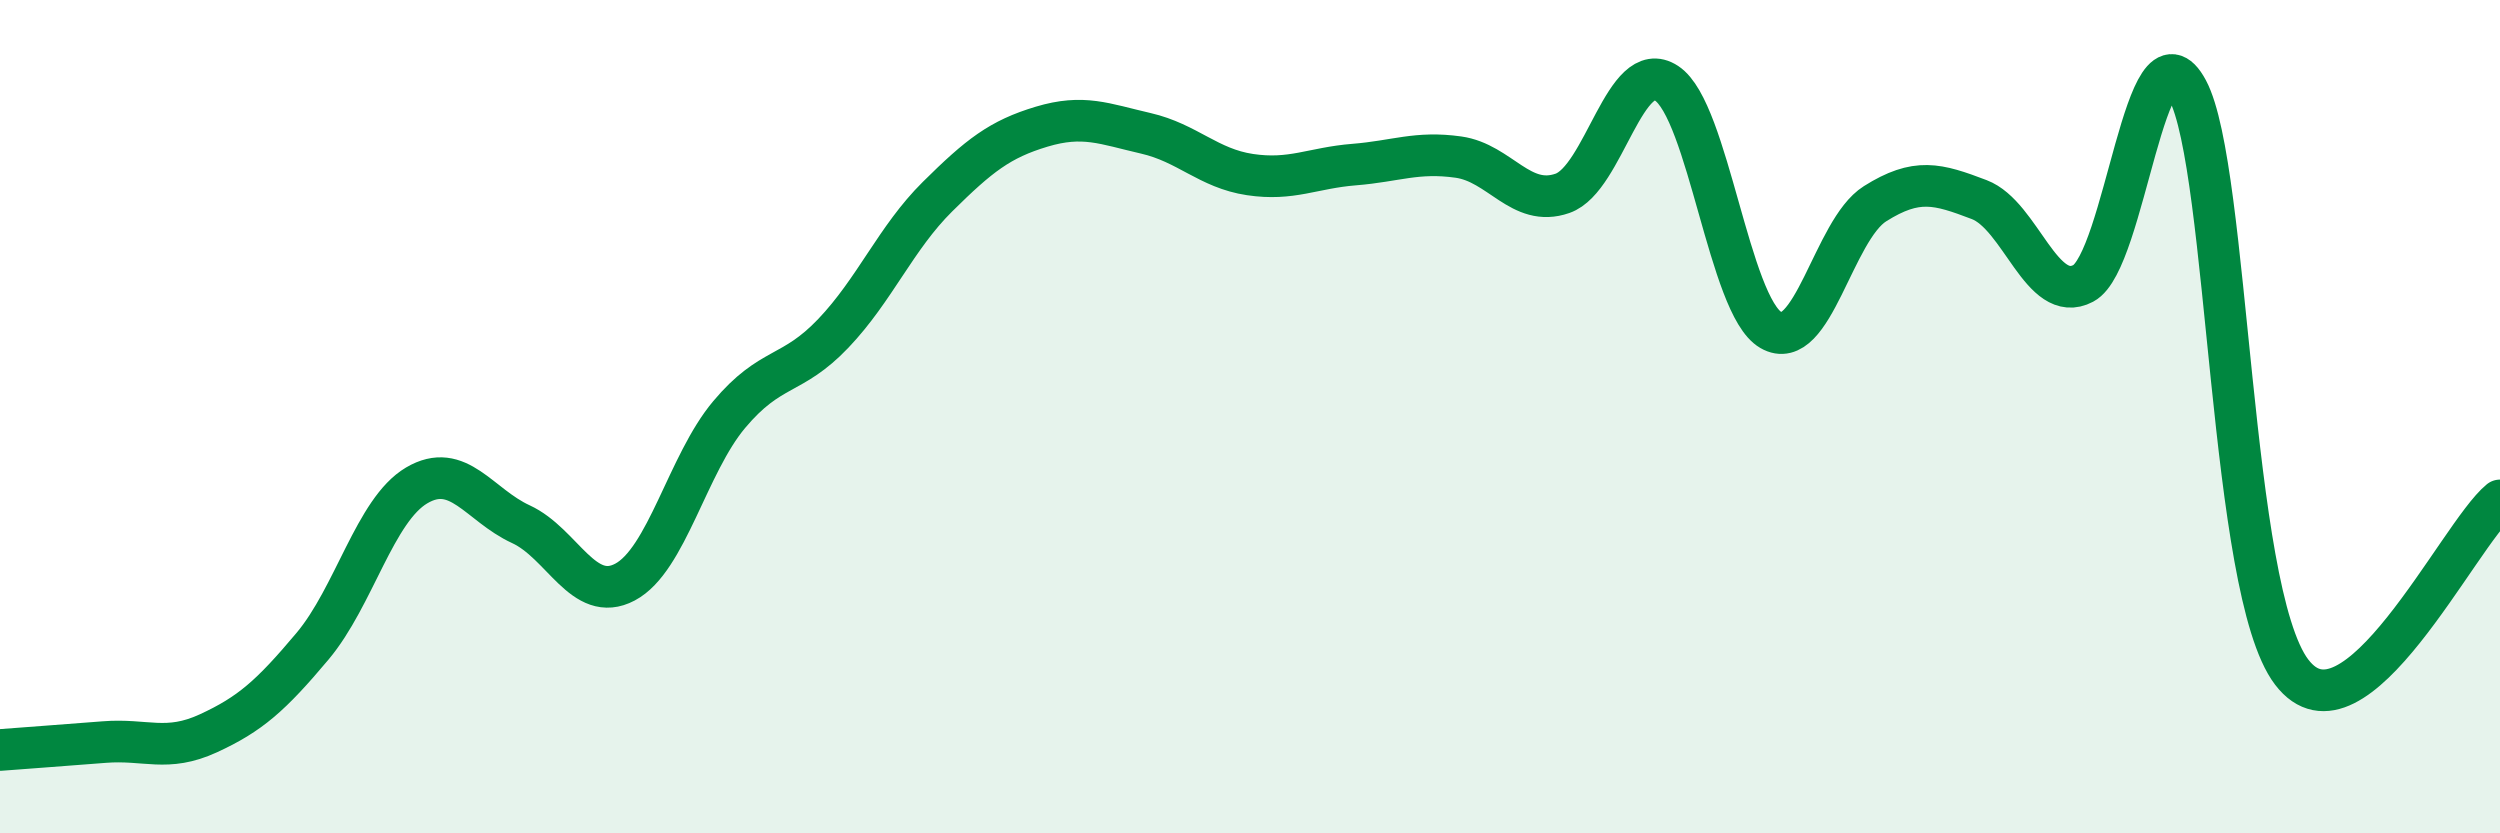
    <svg width="60" height="20" viewBox="0 0 60 20" xmlns="http://www.w3.org/2000/svg">
      <path
        d="M 0,18 C 0.5,17.96 1.5,17.89 2.5,17.81 C 3.5,17.73 4,18.06 5,17.6 C 6,17.14 6.5,16.7 7.5,15.51 C 8.5,14.32 9,12.24 10,11.65 C 11,11.06 11.5,12.12 12.5,12.58 C 13.5,13.04 14,14.5 15,13.97 C 16,13.44 16.5,11.14 17.5,9.95 C 18.5,8.76 19,9.05 20,8 C 21,6.95 21.5,5.71 22.5,4.72 C 23.5,3.73 24,3.34 25,3.04 C 26,2.74 26.5,2.97 27.5,3.2 C 28.5,3.43 29,4.04 30,4.19 C 31,4.34 31.5,4.03 32.5,3.95 C 33.5,3.87 34,3.63 35,3.77 C 36,3.91 36.5,4.99 37.5,4.64 C 38.5,4.29 39,1.34 40,2 C 41,2.66 41.5,7.34 42.5,7.92 C 43.5,8.5 44,5.52 45,4.89 C 46,4.26 46.5,4.41 47.5,4.79 C 48.5,5.17 49,7.33 50,6.8 C 51,6.27 51.5,0.29 52.5,2.16 C 53.5,4.03 53.5,14.16 55,16.13 C 56.5,18.1 59,12.83 60,12.01L60 20L0 20Z"
        fill="#008740"
        opacity="0.1"
        stroke-linecap="round"
        stroke-linejoin="round"
      />
      <path
        d="M 0,18 C 0.5,17.96 1.5,17.89 2.5,17.81 C 3.5,17.73 4,18.06 5,17.6 C 6,17.14 6.5,16.7 7.5,15.51 C 8.5,14.32 9,12.24 10,11.65 C 11,11.06 11.5,12.12 12.5,12.58 C 13.5,13.04 14,14.5 15,13.97 C 16,13.44 16.5,11.14 17.5,9.95 C 18.5,8.76 19,9.05 20,8 C 21,6.95 21.5,5.71 22.5,4.72 C 23.5,3.73 24,3.34 25,3.04 C 26,2.74 26.5,2.97 27.5,3.2 C 28.5,3.43 29,4.04 30,4.19 C 31,4.34 31.5,4.03 32.5,3.95 C 33.5,3.87 34,3.63 35,3.77 C 36,3.91 36.5,4.99 37.5,4.64 C 38.5,4.29 39,1.34 40,2 C 41,2.66 41.5,7.34 42.5,7.92 C 43.5,8.5 44,5.52 45,4.89 C 46,4.26 46.5,4.41 47.5,4.79 C 48.5,5.17 49,7.33 50,6.8 C 51,6.27 51.5,0.29 52.5,2.16 C 53.5,4.03 53.5,14.16 55,16.13 C 56.5,18.1 59,12.83 60,12.01"
        stroke="#008740"
        stroke-width="1"
        fill="none"
        stroke-linecap="round"
        stroke-linejoin="round"
      />
    </svg>
  